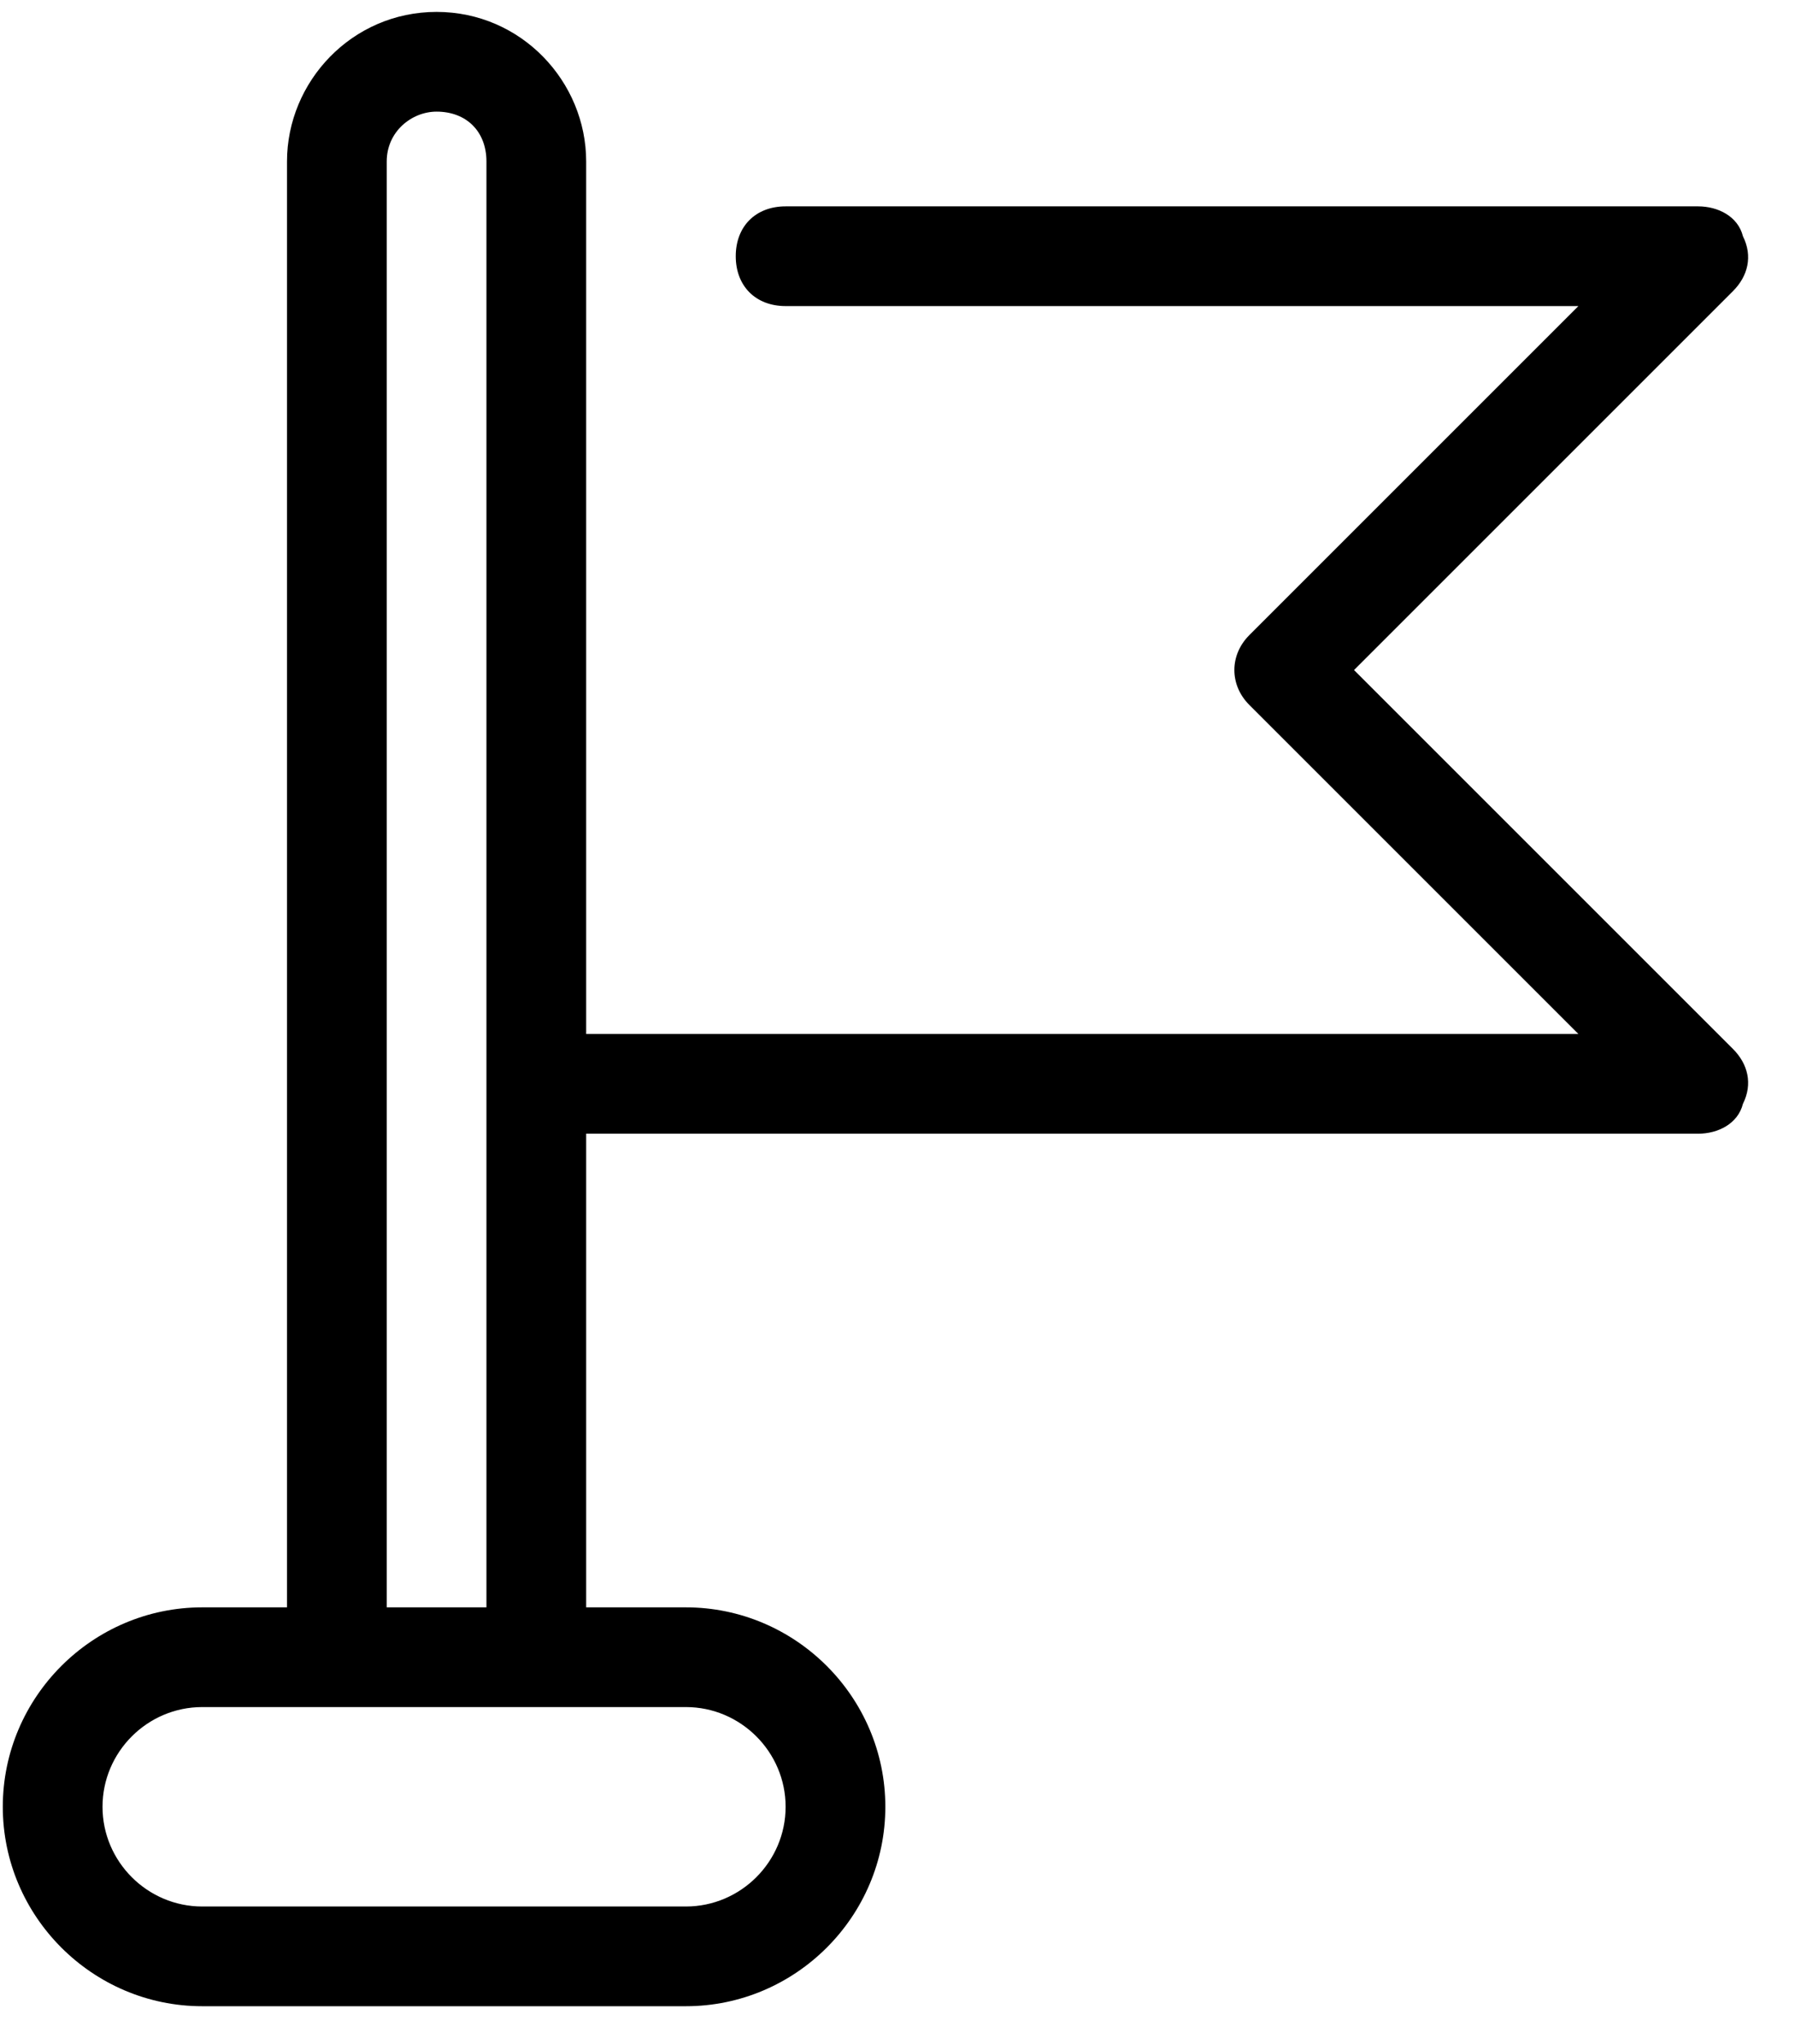 <svg viewBox="0 0 36 41" xmlns="http://www.w3.org/2000/svg" fill-rule="evenodd" clip-rule="evenodd" stroke-linejoin="round" stroke-miterlimit="1.414"><path d="M27.156 13.439l7.6-7.6c.3-.3.4-.7.2-1.1-.1-.4-.5-.6-.9-.6h-18.3c-.6 0-1 .4-1 1s.4 1 1 1h15.9l-6.6 6.6c-.4.4-.4 1 0 1.4l6.6 6.6h-19.9v-17.5c0-1.6-1.3-3-3-3s-3 1.4-3 3v29h-1.7c-2.2 0-4 1.8-4 4s1.8 4 4 4h9.7c2.2 0 4-1.8 4-4s-1.8-4-4-4h-2v-9.5h22.3c.4 0 .8-.2.9-.6.2-.4.1-.8-.2-1.1l-7.6-7.6zm-19.4-10.2c0-.6.5-1 1-1 .6 0 1 .4 1 1v29h-2v-29zm6 31c1.1 0 2 .9 2 2s-.9 2-2 2h-9.7c-1.1 0-2-.9-2-2s.9-2 2-2h9.7z" fill-rule="nonzero"/></svg>